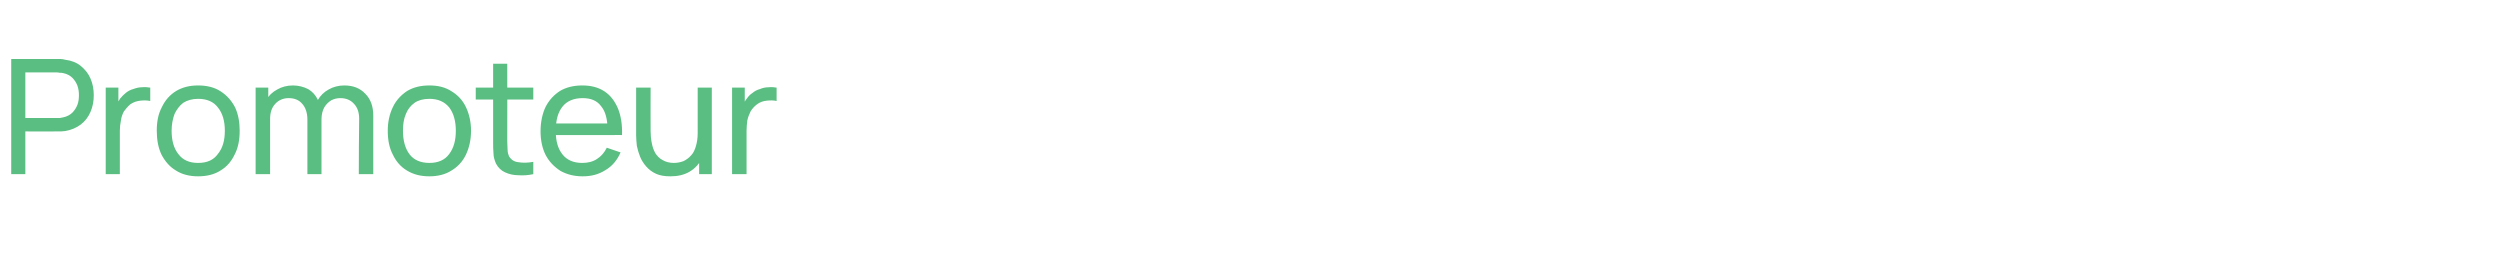 <?xml version="1.0" standalone="no"?><!DOCTYPE svg PUBLIC "-//W3C//DTD SVG 1.1//EN" "http://www.w3.org/Graphics/SVG/1.1/DTD/svg11.dtd"><svg xmlns="http://www.w3.org/2000/svg" version="1.1" width="690.5px" height="73.2px" viewBox="0 -1 690.5 73.2" style="top:-1px">  <desc>Promoteur</desc>  <defs/>  <g id="Polygon36821">    <path d="M 3.1 47.1 L 3.1 15.3 C 3.1 15.3 15.66 15.28 15.7 15.3 C 16 15.3 16.3 15.3 16.8 15.3 C 17.2 15.3 17.6 15.4 18 15.5 C 19.7 15.7 21.2 16.3 22.3 17.2 C 23.5 18.2 24.4 19.3 25 20.7 C 25.6 22.1 25.9 23.6 25.9 25.3 C 25.9 27 25.6 28.5 25 29.9 C 24.4 31.3 23.5 32.5 22.3 33.4 C 21.1 34.3 19.7 34.9 18 35.2 C 17.6 35.2 17.2 35.3 16.8 35.3 C 16.3 35.3 16 35.3 15.7 35.3 C 15.66 35.33 7 35.3 7 35.3 L 7 47.1 L 3.1 47.1 Z M 7 31.6 C 7 31.6 15.52 31.6 15.5 31.6 C 15.8 31.6 16.1 31.6 16.5 31.6 C 16.8 31.5 17.2 31.5 17.5 31.4 C 18.5 31.2 19.4 30.7 20 30.1 C 20.6 29.5 21.1 28.7 21.4 27.9 C 21.7 27.1 21.8 26.2 21.8 25.3 C 21.8 24.4 21.7 23.6 21.4 22.7 C 21.1 21.9 20.6 21.1 20 20.5 C 19.4 19.9 18.5 19.4 17.5 19.2 C 17.2 19.1 16.8 19.1 16.5 19.1 C 16.1 19 15.8 19 15.5 19 C 15.52 19.01 7 19 7 19 L 7 31.6 Z M 29.2 47.1 L 29.2 23.2 L 32.7 23.2 L 32.7 29 C 32.7 29 32.11 28.24 32.1 28.2 C 32.4 27.5 32.8 26.8 33.2 26.2 C 33.7 25.6 34.2 25.1 34.7 24.7 C 35.3 24.2 36 23.8 36.8 23.6 C 37.6 23.3 38.4 23.1 39.2 23.1 C 40 23 40.8 23.1 41.5 23.2 C 41.5 23.2 41.5 26.9 41.5 26.9 C 40.6 26.7 39.7 26.7 38.8 26.8 C 37.8 26.9 36.9 27.2 36 27.8 C 35.3 28.4 34.7 29.1 34.2 29.8 C 33.8 30.6 33.5 31.4 33.4 32.3 C 33.2 33.2 33.1 34.2 33.1 35.1 C 33.12 35.11 33.1 47.1 33.1 47.1 L 29.2 47.1 Z M 54.7 47.7 C 52.4 47.7 50.3 47.2 48.6 46.1 C 46.9 45.1 45.6 43.6 44.6 41.7 C 43.7 39.8 43.3 37.6 43.3 35.1 C 43.3 32.6 43.7 30.5 44.7 28.6 C 45.6 26.7 46.9 25.2 48.7 24.1 C 50.4 23.1 52.4 22.6 54.7 22.6 C 57.1 22.6 59.2 23.1 60.9 24.2 C 62.6 25.3 63.9 26.7 64.9 28.6 C 65.8 30.5 66.2 32.7 66.2 35.1 C 66.2 37.6 65.8 39.8 64.8 41.7 C 63.9 43.6 62.6 45.1 60.9 46.1 C 59.2 47.2 57.1 47.7 54.7 47.7 Z M 54.7 44 C 57.2 44 59 43.2 60.2 41.5 C 61.5 39.9 62.1 37.8 62.1 35.1 C 62.1 32.5 61.5 30.3 60.2 28.7 C 59 27.1 57.2 26.3 54.7 26.3 C 53.1 26.3 51.7 26.7 50.6 27.4 C 49.6 28.2 48.8 29.2 48.2 30.5 C 47.7 31.9 47.4 33.4 47.4 35.1 C 47.4 37.8 48 40 49.3 41.6 C 50.5 43.2 52.3 44 54.7 44 Z M 99.1 47.1 C 99.1 47.1 99.15 31.82 99.2 31.8 C 99.2 30 98.7 28.6 97.7 27.6 C 96.8 26.6 95.5 26.1 94 26.1 C 93.1 26.1 92.3 26.3 91.5 26.7 C 90.7 27.2 90.1 27.8 89.6 28.6 C 89.1 29.5 88.8 30.6 88.8 31.9 C 88.8 31.9 86.7 31.1 86.7 31.1 C 86.7 29.4 87.1 27.9 87.8 26.6 C 88.5 25.4 89.5 24.4 90.8 23.7 C 92 23 93.5 22.6 95.1 22.6 C 97.6 22.6 99.5 23.4 100.9 24.9 C 102.4 26.4 103.1 28.4 103.1 31 C 103.08 30.96 103.1 47.1 103.1 47.1 L 99.1 47.1 Z M 70.6 47.1 L 70.6 23.2 L 74.1 23.2 L 74.1 29.6 L 74.6 29.6 L 74.6 47.1 L 70.6 47.1 Z M 84.9 47.1 C 84.9 47.1 84.91 31.98 84.9 32 C 84.9 30.2 84.4 28.7 83.5 27.7 C 82.6 26.6 81.3 26.1 79.7 26.1 C 78.2 26.1 76.9 26.7 76 27.7 C 75 28.8 74.6 30.2 74.6 31.9 C 74.6 31.9 72.5 30.7 72.5 30.7 C 72.5 29.1 72.8 27.8 73.6 26.6 C 74.3 25.3 75.3 24.4 76.6 23.7 C 77.8 23 79.3 22.6 80.9 22.6 C 82.5 22.6 83.9 23 85.1 23.6 C 86.3 24.3 87.2 25.3 87.8 26.6 C 88.5 27.8 88.8 29.3 88.8 31 C 88.82 31.03 88.8 47.1 88.8 47.1 L 84.9 47.1 Z M 118.6 47.7 C 116.2 47.7 114.2 47.2 112.4 46.1 C 110.7 45.1 109.4 43.6 108.5 41.7 C 107.5 39.8 107.1 37.6 107.1 35.1 C 107.1 32.6 107.6 30.5 108.5 28.6 C 109.4 26.7 110.8 25.2 112.5 24.1 C 114.2 23.1 116.2 22.6 118.6 22.6 C 121 22.6 123 23.1 124.7 24.2 C 126.5 25.3 127.8 26.7 128.7 28.6 C 129.6 30.5 130.1 32.7 130.1 35.1 C 130.1 37.6 129.6 39.8 128.7 41.7 C 127.8 43.6 126.4 45.1 124.7 46.1 C 123 47.2 120.9 47.7 118.6 47.7 Z M 118.6 44 C 121 44 122.9 43.2 124.1 41.5 C 125.3 39.9 125.9 37.8 125.9 35.1 C 125.9 32.5 125.3 30.3 124.1 28.7 C 122.8 27.1 121 26.3 118.6 26.3 C 116.9 26.3 115.5 26.7 114.5 27.4 C 113.4 28.2 112.6 29.2 112.1 30.5 C 111.5 31.9 111.3 33.4 111.3 35.1 C 111.3 37.8 111.9 40 113.1 41.6 C 114.3 43.2 116.2 44 118.6 44 Z M 147.3 47.1 C 145.9 47.4 144.5 47.5 143.2 47.4 C 141.8 47.4 140.6 47.1 139.5 46.6 C 138.4 46.1 137.6 45.3 137 44.2 C 136.6 43.3 136.3 42.3 136.3 41.4 C 136.2 40.4 136.2 39.3 136.2 38.1 C 136.22 38.07 136.2 16.6 136.2 16.6 L 140.1 16.6 C 140.1 16.6 140.15 37.89 140.1 37.9 C 140.1 38.9 140.2 39.7 140.2 40.4 C 140.2 41.1 140.4 41.7 140.6 42.2 C 141.2 43.1 142 43.7 143.2 43.8 C 144.3 44 145.7 44 147.3 43.7 C 147.3 43.7 147.3 47.1 147.3 47.1 Z M 131.4 26.5 L 131.4 23.2 L 147.3 23.2 L 147.3 26.5 L 131.4 26.5 Z M 160.9 47.7 C 158.6 47.7 156.6 47.2 154.8 46.2 C 153.1 45.1 151.7 43.7 150.7 41.8 C 149.8 40 149.3 37.8 149.3 35.3 C 149.3 32.7 149.8 30.4 150.7 28.5 C 151.7 26.6 153 25.2 154.7 24.1 C 156.4 23.1 158.5 22.6 160.8 22.6 C 163.2 22.6 165.2 23.1 166.9 24.2 C 168.6 25.3 169.8 26.9 170.7 29 C 171.5 31 171.9 33.4 171.8 36.3 C 171.78 36.26 167.8 36.3 167.8 36.3 C 167.8 36.3 167.81 34.85 167.8 34.8 C 167.8 31.9 167.2 29.7 166 28.3 C 164.9 26.8 163.2 26.1 160.9 26.1 C 158.5 26.1 156.6 26.9 155.4 28.4 C 154.1 30 153.5 32.2 153.5 35.2 C 153.5 38 154.1 40.1 155.4 41.7 C 156.6 43.2 158.4 44 160.8 44 C 162.3 44 163.7 43.7 164.9 42.9 C 166 42.2 166.9 41.2 167.6 39.8 C 167.6 39.8 171.4 41.1 171.4 41.1 C 170.5 43.2 169.1 44.9 167.2 46 C 165.3 47.2 163.3 47.7 160.9 47.7 Z M 152.1 36.3 L 152.1 33.1 L 169.8 33.1 L 169.8 36.3 L 152.1 36.3 Z M 185.2 47.7 C 183.6 47.7 182.3 47.5 181.2 47 C 180.1 46.5 179.2 45.8 178.5 45 C 177.8 44.2 177.2 43.3 176.8 42.3 C 176.4 41.3 176.1 40.3 175.9 39.3 C 175.8 38.3 175.7 37.3 175.7 36.4 C 175.69 36.41 175.7 23.2 175.7 23.2 L 179.7 23.2 C 179.7 23.2 179.66 35.18 179.7 35.2 C 179.7 36.3 179.8 37.4 180 38.4 C 180.2 39.5 180.5 40.4 181 41.3 C 181.5 42.1 182.2 42.8 183 43.2 C 183.8 43.7 184.9 44 186.1 44 C 187.1 44 188 43.8 188.8 43.5 C 189.6 43.1 190.3 42.6 190.9 41.9 C 191.5 41.3 191.9 40.4 192.2 39.4 C 192.5 38.4 192.7 37.2 192.7 35.8 C 192.7 35.8 195.3 36.6 195.3 36.6 C 195.3 38.9 194.9 40.9 194 42.5 C 193.2 44.2 192 45.5 190.5 46.4 C 189 47.3 187.2 47.7 185.2 47.7 Z M 193.1 47.1 L 193.1 40.7 L 192.7 40.7 L 192.7 23.2 L 196.6 23.2 L 196.6 47.1 L 193.1 47.1 Z M 202.2 47.1 L 202.2 23.2 L 205.7 23.2 L 205.7 29 C 205.7 29 205.16 28.24 205.2 28.2 C 205.4 27.5 205.8 26.8 206.3 26.2 C 206.7 25.6 207.2 25.1 207.8 24.7 C 208.4 24.2 209.1 23.8 209.9 23.6 C 210.6 23.3 211.4 23.1 212.3 23.1 C 213.1 23 213.8 23.1 214.5 23.2 C 214.5 23.2 214.5 26.9 214.5 26.9 C 213.7 26.7 212.8 26.7 211.8 26.8 C 210.8 26.9 209.9 27.2 209.1 27.8 C 208.3 28.4 207.7 29.1 207.3 29.8 C 206.9 30.6 206.6 31.4 206.4 32.3 C 206.3 33.2 206.2 34.2 206.2 35.1 C 206.18 35.11 206.2 47.1 206.2 47.1 L 202.2 47.1 Z " stroke="none" fill="#5abe82"/>  </g></svg>